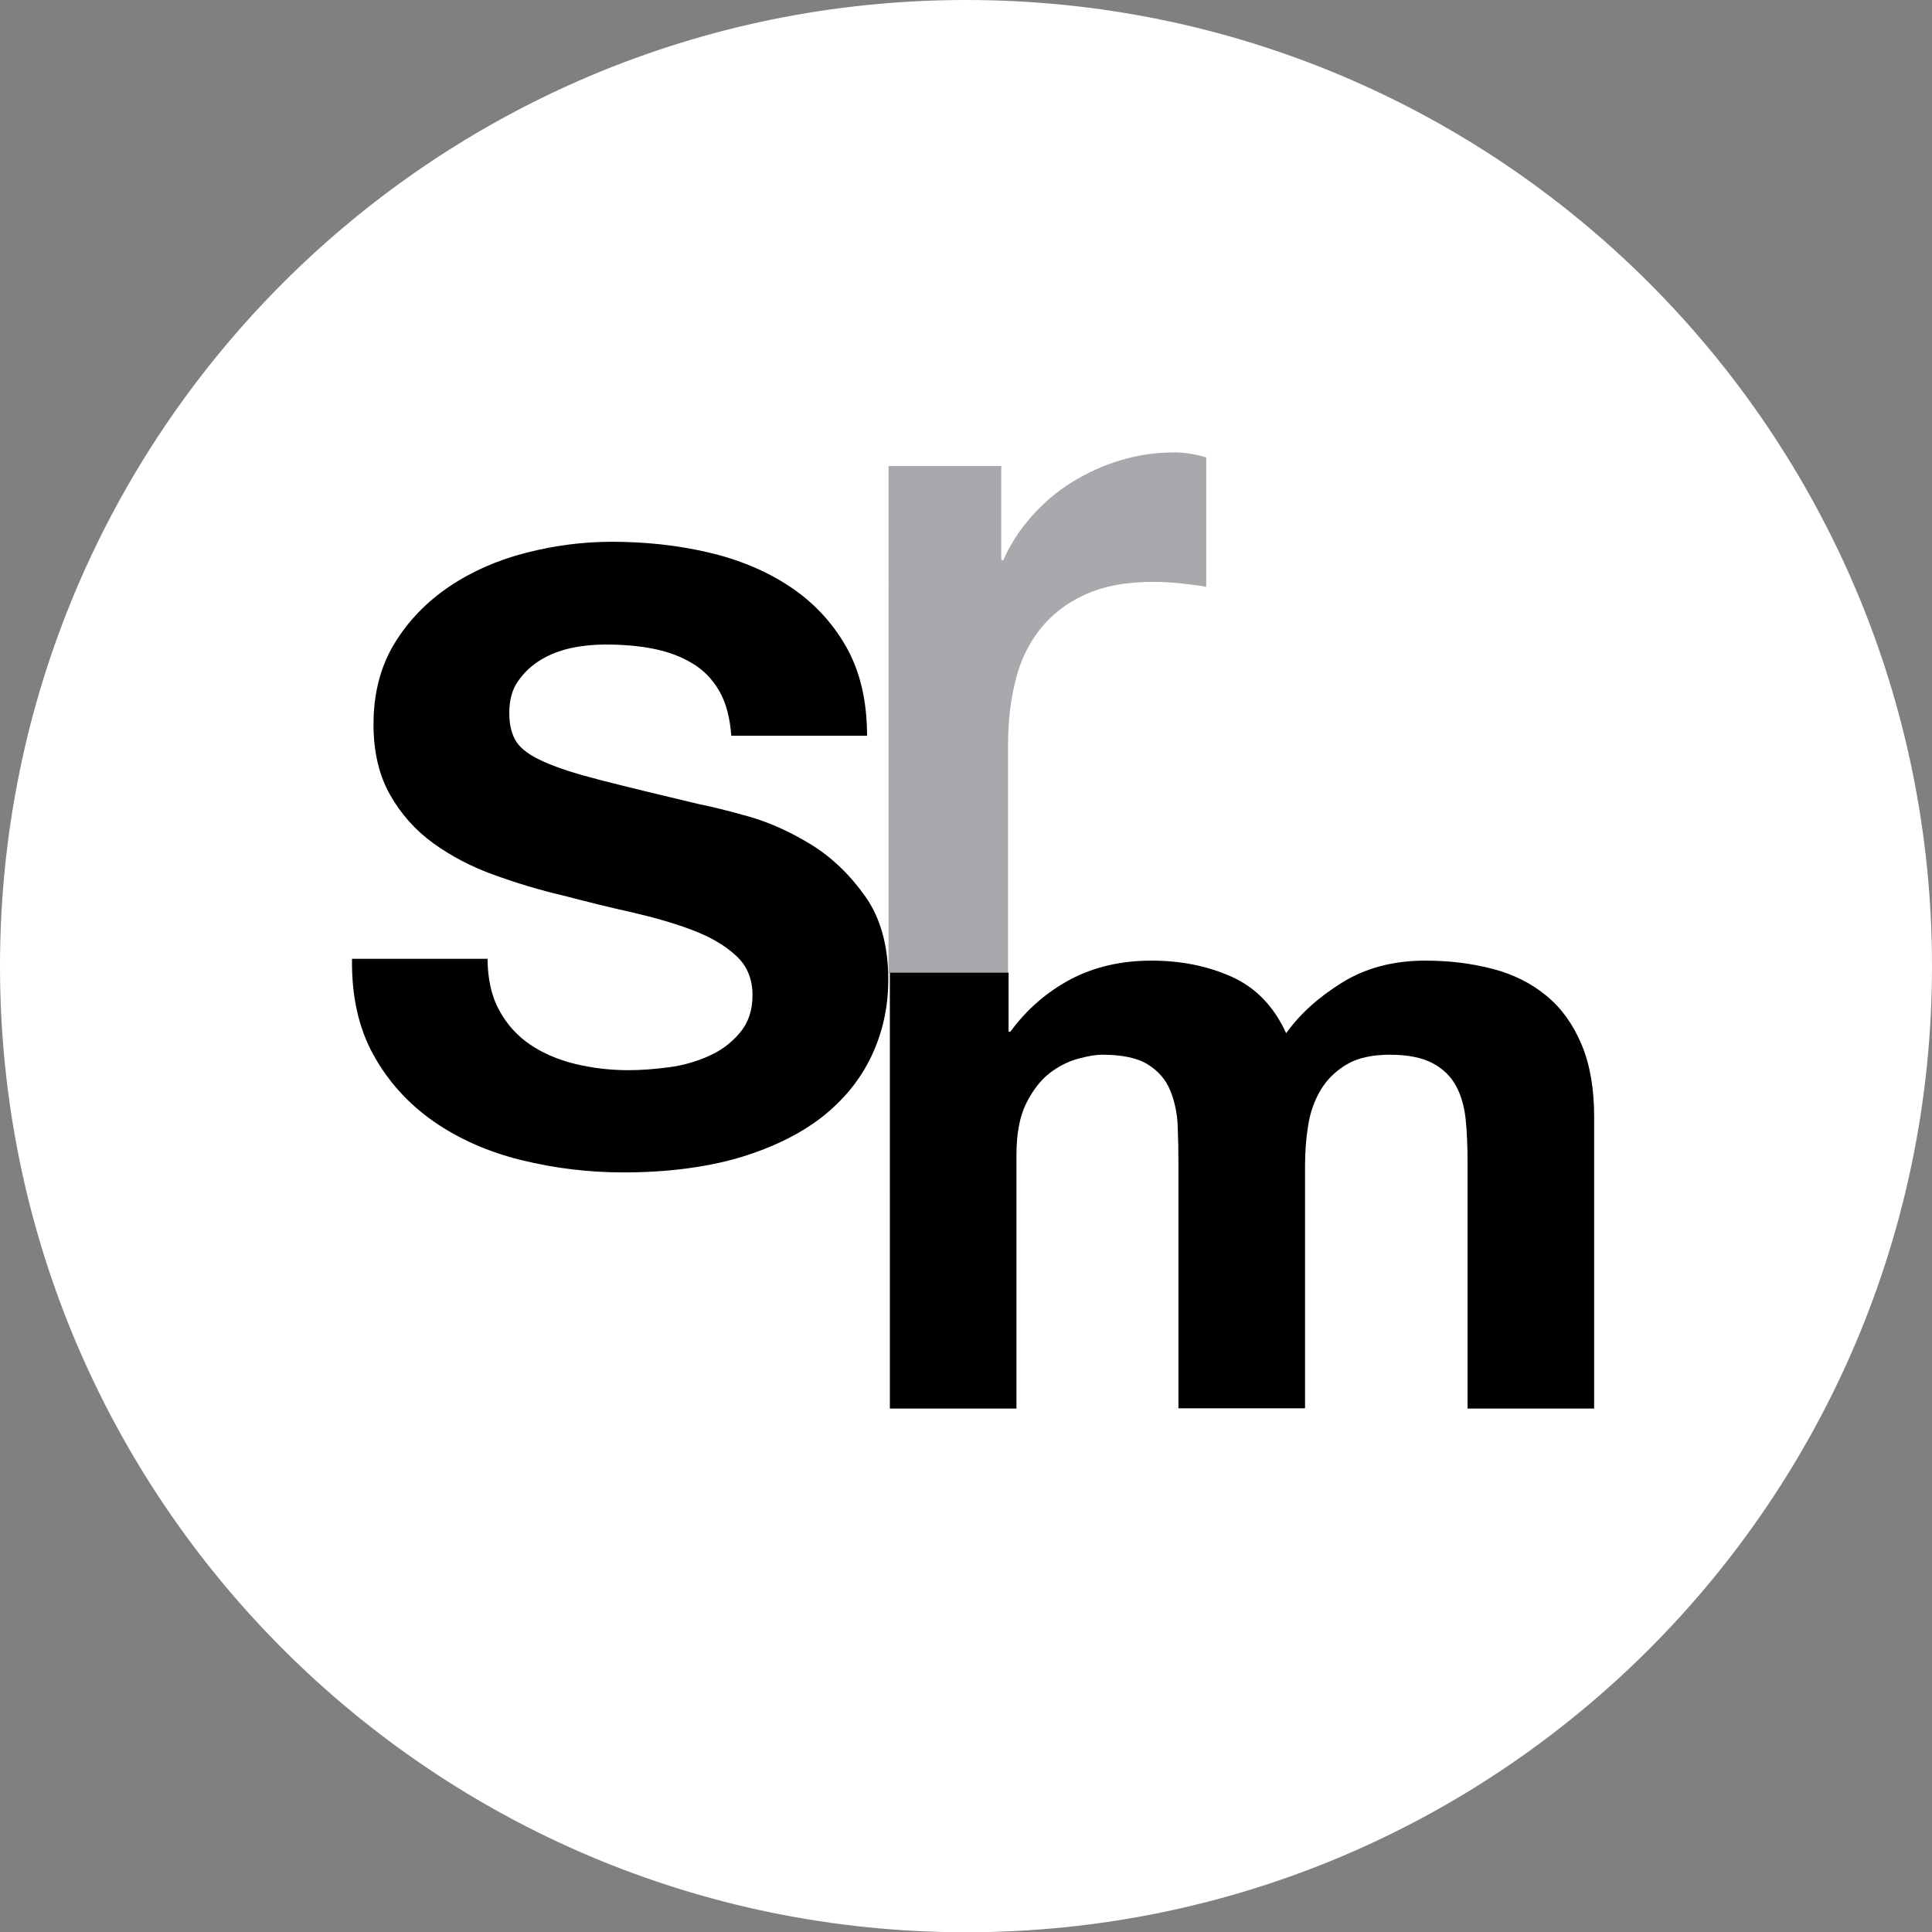 <?xml version="1.0" encoding="utf-8"?>
<!-- Generator: Adobe Illustrator 28.0.0, SVG Export Plug-In . SVG Version: 6.00 Build 0)  -->
<svg version="1.1" id="Layer_1" xmlns="http://www.w3.org/2000/svg" xmlns:xlink="http://www.w3.org/1999/xlink" x="0px" y="0px"
	 viewBox="0 0 737.1 737.1" style="enable-background:new 0 0 737.1 737.1;" xml:space="preserve">
<rect x="0" y="0" width="737.1" height="737.1" fill="#808080" stroke="none"/>
<style type="text/css">
	.st0{fill:#FFFFFF;}
	.st1{fill:#A7A9AC;}
</style>
<g>
	<path class="st0" d="M737.1,368.6c0,203.5-165,368.6-368.6,368.6C165,737.1,0,572.1,0,368.6C0,165,165,0,368.6,0
		C572.1,0,737.1,165,737.1,368.6"/>
	<path d="M190.5,385.5c2.9,5.4,6.9,9.7,11.7,13c4.9,3.3,10.6,5.8,17.2,7.4c6.6,1.6,13.4,2.4,20.4,2.4c4.8,0,9.9-0.4,15.3-1.1
		c5.5-0.7,10.6-2.2,15.3-4.3c4.8-2.1,8.7-5.1,11.9-8.9c3.2-3.8,4.8-8.5,4.8-14.3c0-6.2-2.1-11.3-6.3-15.1c-4.2-3.9-9.7-7.1-16.5-9.7
		c-6.8-2.6-14.5-4.8-23.1-6.8c-8.6-1.9-17.4-4.1-26.2-6.4c-9.1-2.1-17.9-4.8-26.5-7.9c-8.6-3.1-16.3-7.1-23.2-12.1
		c-6.8-4.9-12.3-11.1-16.5-18.5c-4.2-7.4-6.3-16.4-6.3-26.9c0-11.8,2.7-22.1,8-30.8c5.3-8.7,12.3-15.9,20.9-21.7
		c8.6-5.8,18.4-10.1,29.3-12.9c10.9-2.8,21.8-4.2,32.7-4.2c12.7,0,24.9,1.3,36.6,4c11.7,2.7,22.1,7,31.2,13c9.1,6,16.3,13.7,21.6,23
		c5.3,9.3,8,20.7,8,34H279c-0.5-6.9-2-12.6-4.6-17.1c-2.6-4.5-6.1-8.1-10.4-10.6c-4.3-2.6-9.3-4.4-14.8-5.5
		c-5.6-1.1-11.6-1.6-18.2-1.6c-4.3,0-8.6,0.4-12.9,1.3c-4.3,0.9-8.2,2.4-11.7,4.5c-3.5,2.1-6.4,4.8-8.7,8.1
		c-2.3,3.2-3.4,7.3-3.4,12.2c0,4.5,0.9,8.2,2.7,11c1.8,2.8,5.4,5.4,10.7,7.7c5.3,2.4,12.7,4.7,22.1,7.1c9.4,2.4,21.7,5.4,36.9,9
		c4.5,0.9,10.8,2.4,18.9,4.7c8.1,2.3,16,5.9,24,10.8c7.9,4.9,14.8,11.6,20.6,19.8c5.8,8.3,8.7,18.8,8.7,31.7
		c0,10.5-2.2,20.3-6.5,29.3c-4.3,9-10.7,16.8-19.2,23.4c-8.5,6.5-19.1,11.6-31.6,15.3c-12.6,3.6-27.2,5.5-43.7,5.5
		c-13.4,0-26.4-1.6-39-4.7c-12.6-3.1-23.7-8-33.4-14.7c-9.6-6.7-17.3-15.1-23-25.4c-5.7-10.3-8.4-22.5-8.2-36.7h51.7
		C186.1,373.6,187.5,380.1,190.5,385.5"/>
	<path class="st1" d="M382,177.8v35.9h0.8c2.6-6,6.2-11.5,10.7-16.6c4.5-5.1,9.6-9.5,15.4-13.1c5.8-3.6,12-6.4,18.6-8.4
		c6.6-2,13.4-3,20.5-3c3.7,0,7.8,0.6,12.2,1.9v49.4c-2.6-0.5-5.8-0.9-9.5-1.3c-3.7-0.4-7.2-0.6-10.7-0.6c-10.3,0-19,1.6-26.1,4.9
		c-7.1,3.2-12.8,7.7-17.2,13.3c-4.4,5.6-7.5,12.1-9.3,19.6c-1.9,7.5-2.8,15.6-2.8,24.3v87.1h-45.6V177.8H382z"/>
	<path d="M384.8,371.1v22.5h0.7c6.3-8.6,14-15.2,23-20c9-4.7,19.2-7.1,30.8-7.1c11.1,0,21.3,2,30.5,6.1c9.2,4.1,16.2,11.3,20.9,21.6
		c5.2-7.3,12.3-13.7,21.3-19.3c9-5.6,19.6-8.4,31.8-8.4c9.3,0,17.9,1.1,25.9,3.2c7.9,2.1,14.8,5.6,20.4,10.3
		c5.7,4.7,10.1,10.9,13.3,18.5c3.2,7.6,4.8,16.8,4.8,27.5v111.4h-48.3v-94.4c0-5.6-0.2-10.8-0.7-15.8c-0.5-4.9-1.7-9.2-3.7-12.9
		c-2-3.7-5-6.6-9-8.7c-4-2.1-9.4-3.2-16.2-3.2c-6.8,0-12.3,1.2-16.5,3.7c-4.2,2.5-7.5,5.7-9.9,9.7c-2.4,4-4,8.5-4.8,13.5
		c-0.8,5-1.2,10.1-1.2,15.3v92.7h-48.3v-93.4c0-4.9-0.1-9.8-0.3-14.6c-0.2-4.8-1.2-9.3-2.9-13.4c-1.7-4.1-4.5-7.3-8.5-9.8
		c-4-2.5-9.8-3.7-17.5-3.7c-2.3,0-5.3,0.5-9,1.5c-3.7,1-7.4,2.8-10.9,5.5c-3.5,2.7-6.5,6.6-9,11.6c-2.5,5-3.7,11.6-3.7,19.8v96.6
		h-48.3V371.1H384.8z"/>
</g>
</svg>
